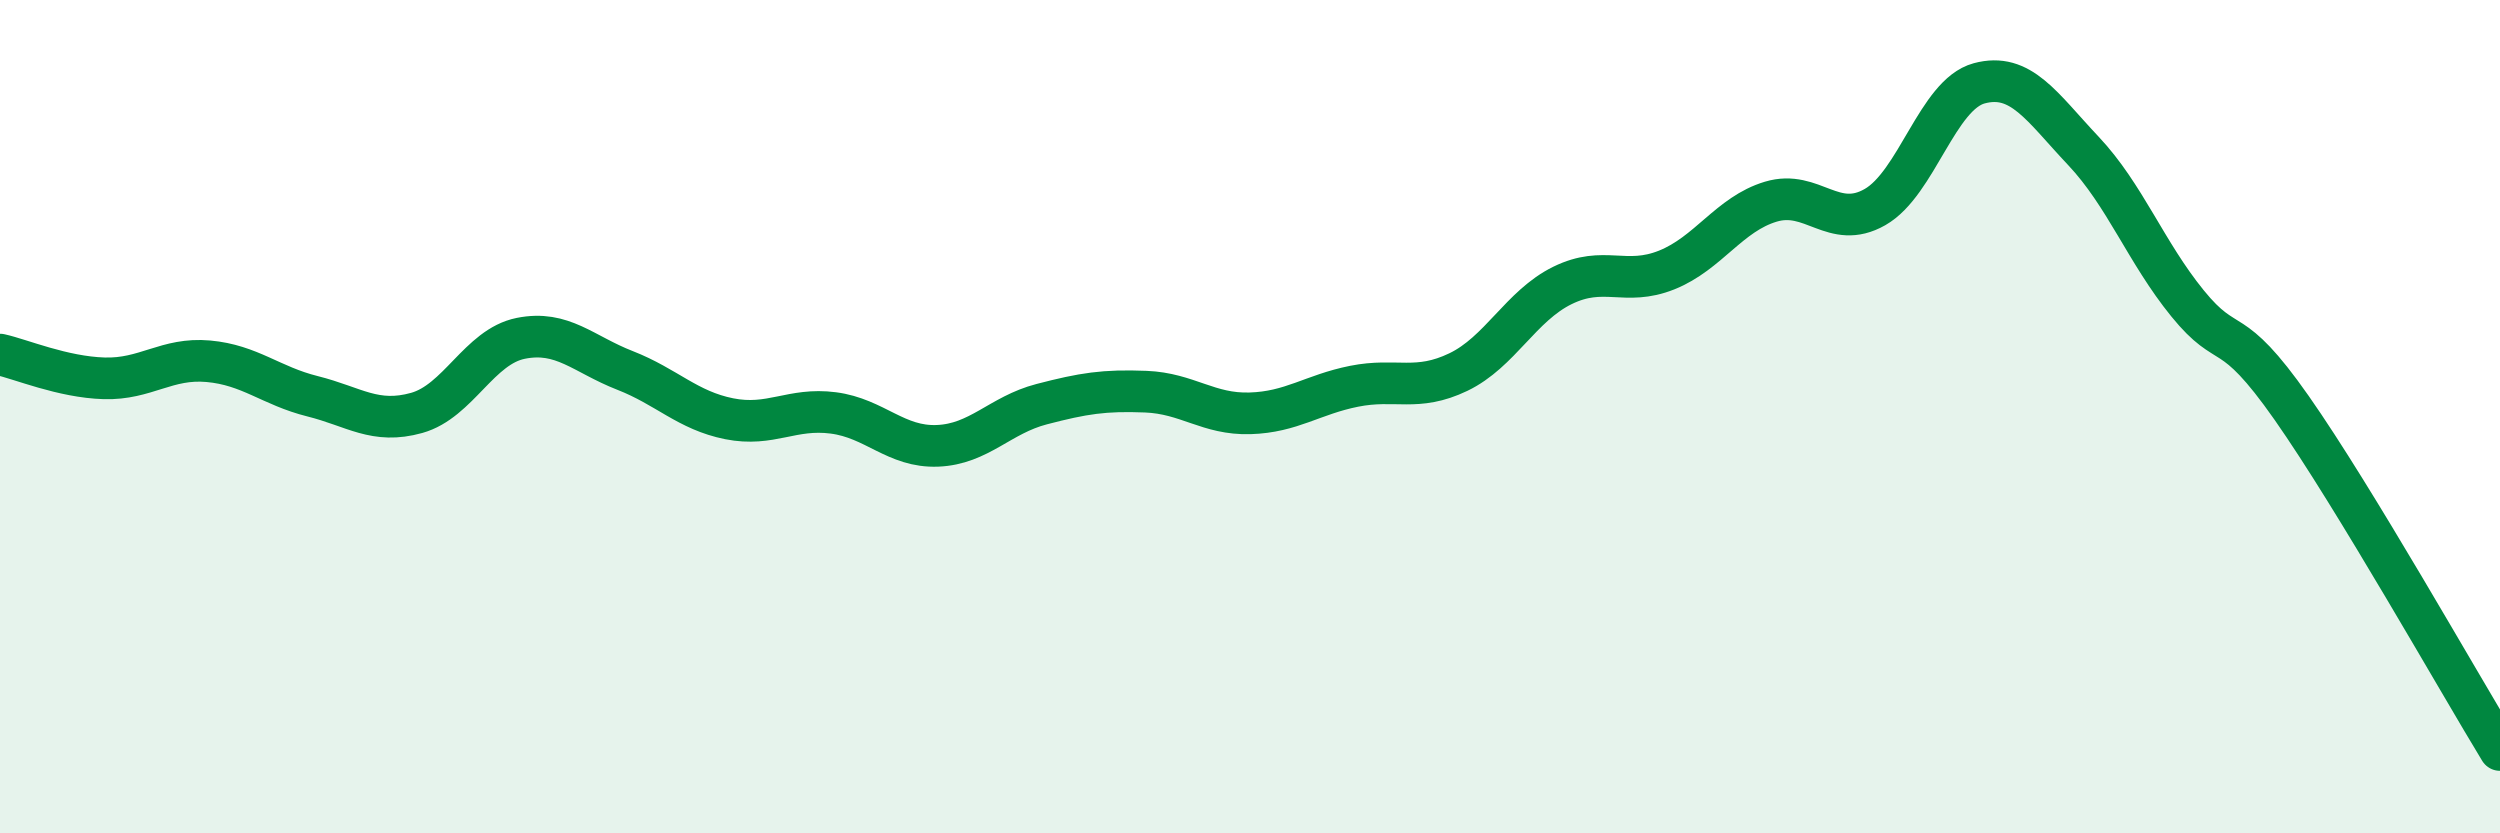 
    <svg width="60" height="20" viewBox="0 0 60 20" xmlns="http://www.w3.org/2000/svg">
      <path
        d="M 0,8.51 C 0.5,8.62 1.5,9.05 2.5,9.08 C 3.5,9.11 4,8.58 5,8.67 C 6,8.76 6.5,9.26 7.5,9.51 C 8.5,9.76 9,10.19 10,9.91 C 11,9.63 11.5,8.32 12.5,8.12 C 13.5,7.92 14,8.5 15,8.89 C 16,9.28 16.5,9.85 17.5,10.05 C 18.5,10.25 19,9.78 20,9.91 C 21,10.04 21.5,10.74 22.5,10.7 C 23.5,10.66 24,9.96 25,9.7 C 26,9.44 26.5,9.36 27.5,9.4 C 28.5,9.44 29,9.95 30,9.92 C 31,9.89 31.5,9.47 32.5,9.27 C 33.5,9.07 34,9.41 35,8.93 C 36,8.45 36.5,7.34 37.5,6.85 C 38.5,6.36 39,6.88 40,6.48 C 41,6.08 41.5,5.14 42.5,4.84 C 43.5,4.54 44,5.54 45,4.97 C 46,4.4 46.5,2.27 47.5,2 C 48.5,1.73 49,2.56 50,3.62 C 51,4.68 51.5,6.05 52.5,7.28 C 53.5,8.51 53.5,7.65 55,9.79 C 56.5,11.93 59,16.36 60,18L60 20L0 20Z"
        fill="#008740"
        opacity="0.1"
        stroke-linecap="round"
        stroke-linejoin="round"
      />
      <path
        d="M 0,8.51 C 0.5,8.62 1.5,9.05 2.5,9.08 C 3.5,9.11 4,8.58 5,8.67 C 6,8.76 6.5,9.26 7.5,9.51 C 8.5,9.76 9,10.19 10,9.91 C 11,9.63 11.5,8.32 12.5,8.12 C 13.5,7.92 14,8.5 15,8.89 C 16,9.28 16.5,9.85 17.5,10.05 C 18.5,10.25 19,9.78 20,9.91 C 21,10.04 21.5,10.74 22.5,10.7 C 23.5,10.66 24,9.96 25,9.7 C 26,9.44 26.5,9.36 27.5,9.4 C 28.5,9.44 29,9.95 30,9.92 C 31,9.89 31.5,9.47 32.5,9.27 C 33.5,9.07 34,9.41 35,8.93 C 36,8.45 36.5,7.34 37.5,6.85 C 38.5,6.36 39,6.88 40,6.48 C 41,6.08 41.5,5.14 42.5,4.84 C 43.5,4.54 44,5.54 45,4.97 C 46,4.4 46.5,2.27 47.5,2 C 48.5,1.73 49,2.56 50,3.62 C 51,4.68 51.5,6.05 52.5,7.28 C 53.5,8.51 53.5,7.65 55,9.79 C 56.5,11.93 59,16.36 60,18"
        stroke="#008740"
        stroke-width="1"
        fill="none"
        stroke-linecap="round"
        stroke-linejoin="round"
      />
    </svg>
  